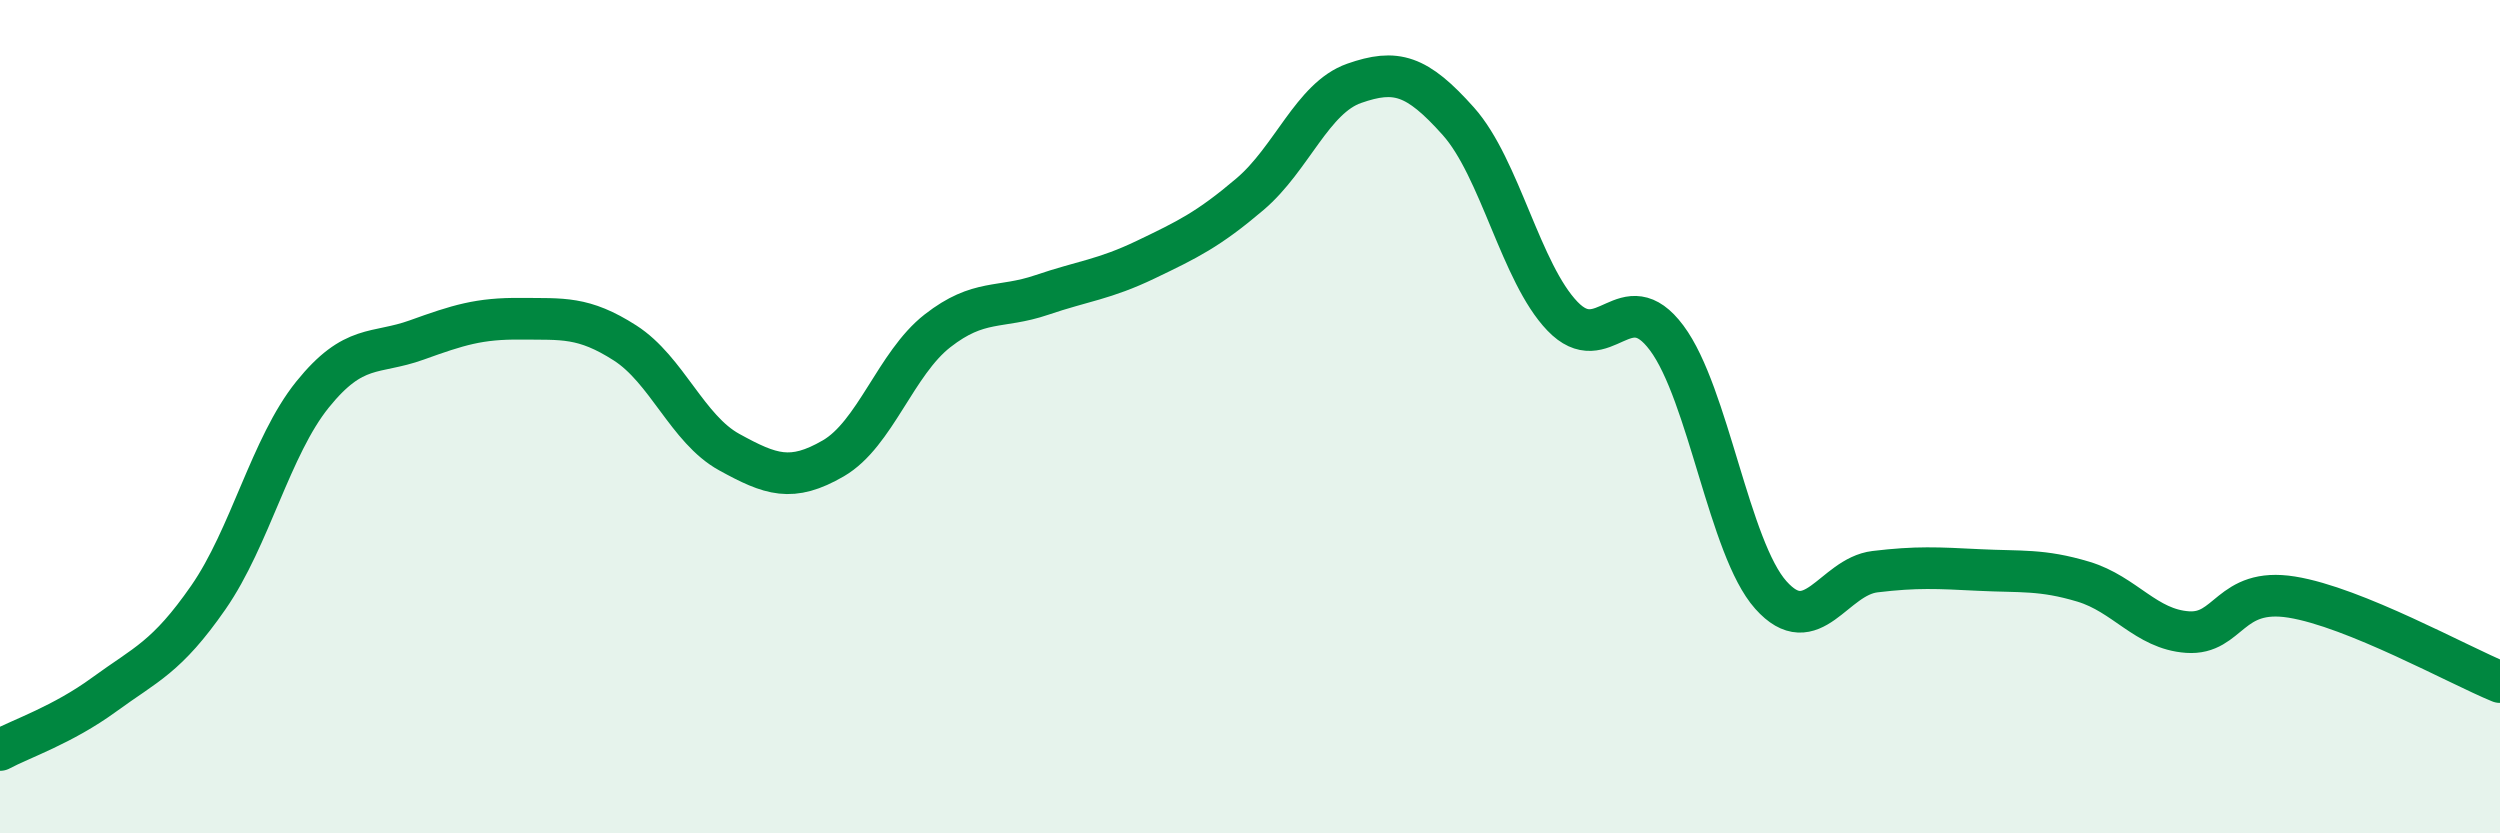 
    <svg width="60" height="20" viewBox="0 0 60 20" xmlns="http://www.w3.org/2000/svg">
      <path
        d="M 0,18 C 0.5,17.73 1.5,17.4 2.5,16.67 C 3.5,15.94 4,15.78 5,14.34 C 6,12.9 6.5,10.71 7.5,9.47 C 8.5,8.23 9,8.52 10,8.16 C 11,7.8 11.5,7.64 12.5,7.65 C 13.5,7.66 14,7.59 15,8.23 C 16,8.87 16.5,10.3 17.5,10.85 C 18.5,11.4 19,11.58 20,11 C 21,10.42 21.5,8.72 22.5,7.94 C 23.5,7.16 24,7.42 25,7.08 C 26,6.74 26.5,6.71 27.5,6.23 C 28.5,5.75 29,5.51 30,4.66 C 31,3.81 31.5,2.35 32.5,2 C 33.5,1.65 34,1.79 35,2.91 C 36,4.03 36.5,6.55 37.5,7.59 C 38.5,8.63 39,6.77 40,8.11 C 41,9.45 41.5,13.16 42.5,14.28 C 43.5,15.4 44,13.84 45,13.72 C 46,13.6 46.5,13.63 47.5,13.68 C 48.5,13.73 49,13.66 50,13.96 C 51,14.26 51.5,15.1 52.5,15.17 C 53.5,15.24 53.5,14.09 55,14.33 C 56.5,14.57 59,15.96 60,16.37L60 20L0 20Z"
        fill="#008740"
        opacity="0.1"
        stroke-linecap="round"
        stroke-linejoin="round"
      />
      <path
        d="M 0,18 C 0.5,17.73 1.5,17.4 2.5,16.67 C 3.5,15.94 4,15.78 5,14.34 C 6,12.9 6.5,10.71 7.5,9.47 C 8.5,8.23 9,8.52 10,8.16 C 11,7.8 11.5,7.64 12.5,7.65 C 13.5,7.66 14,7.59 15,8.23 C 16,8.87 16.5,10.3 17.5,10.85 C 18.5,11.4 19,11.58 20,11 C 21,10.42 21.5,8.72 22.5,7.94 C 23.5,7.16 24,7.42 25,7.08 C 26,6.74 26.5,6.71 27.5,6.23 C 28.5,5.75 29,5.51 30,4.66 C 31,3.81 31.5,2.35 32.5,2 C 33.5,1.65 34,1.79 35,2.91 C 36,4.03 36.5,6.55 37.5,7.59 C 38.5,8.63 39,6.77 40,8.11 C 41,9.45 41.5,13.16 42.5,14.28 C 43.5,15.4 44,13.84 45,13.72 C 46,13.6 46.5,13.63 47.5,13.68 C 48.5,13.73 49,13.66 50,13.96 C 51,14.26 51.5,15.1 52.5,15.17 C 53.5,15.24 53.5,14.09 55,14.33 C 56.5,14.57 59,15.96 60,16.37"
        stroke="#008740"
        stroke-width="1"
        fill="none"
        stroke-linecap="round"
        stroke-linejoin="round"
      />
    </svg>
  